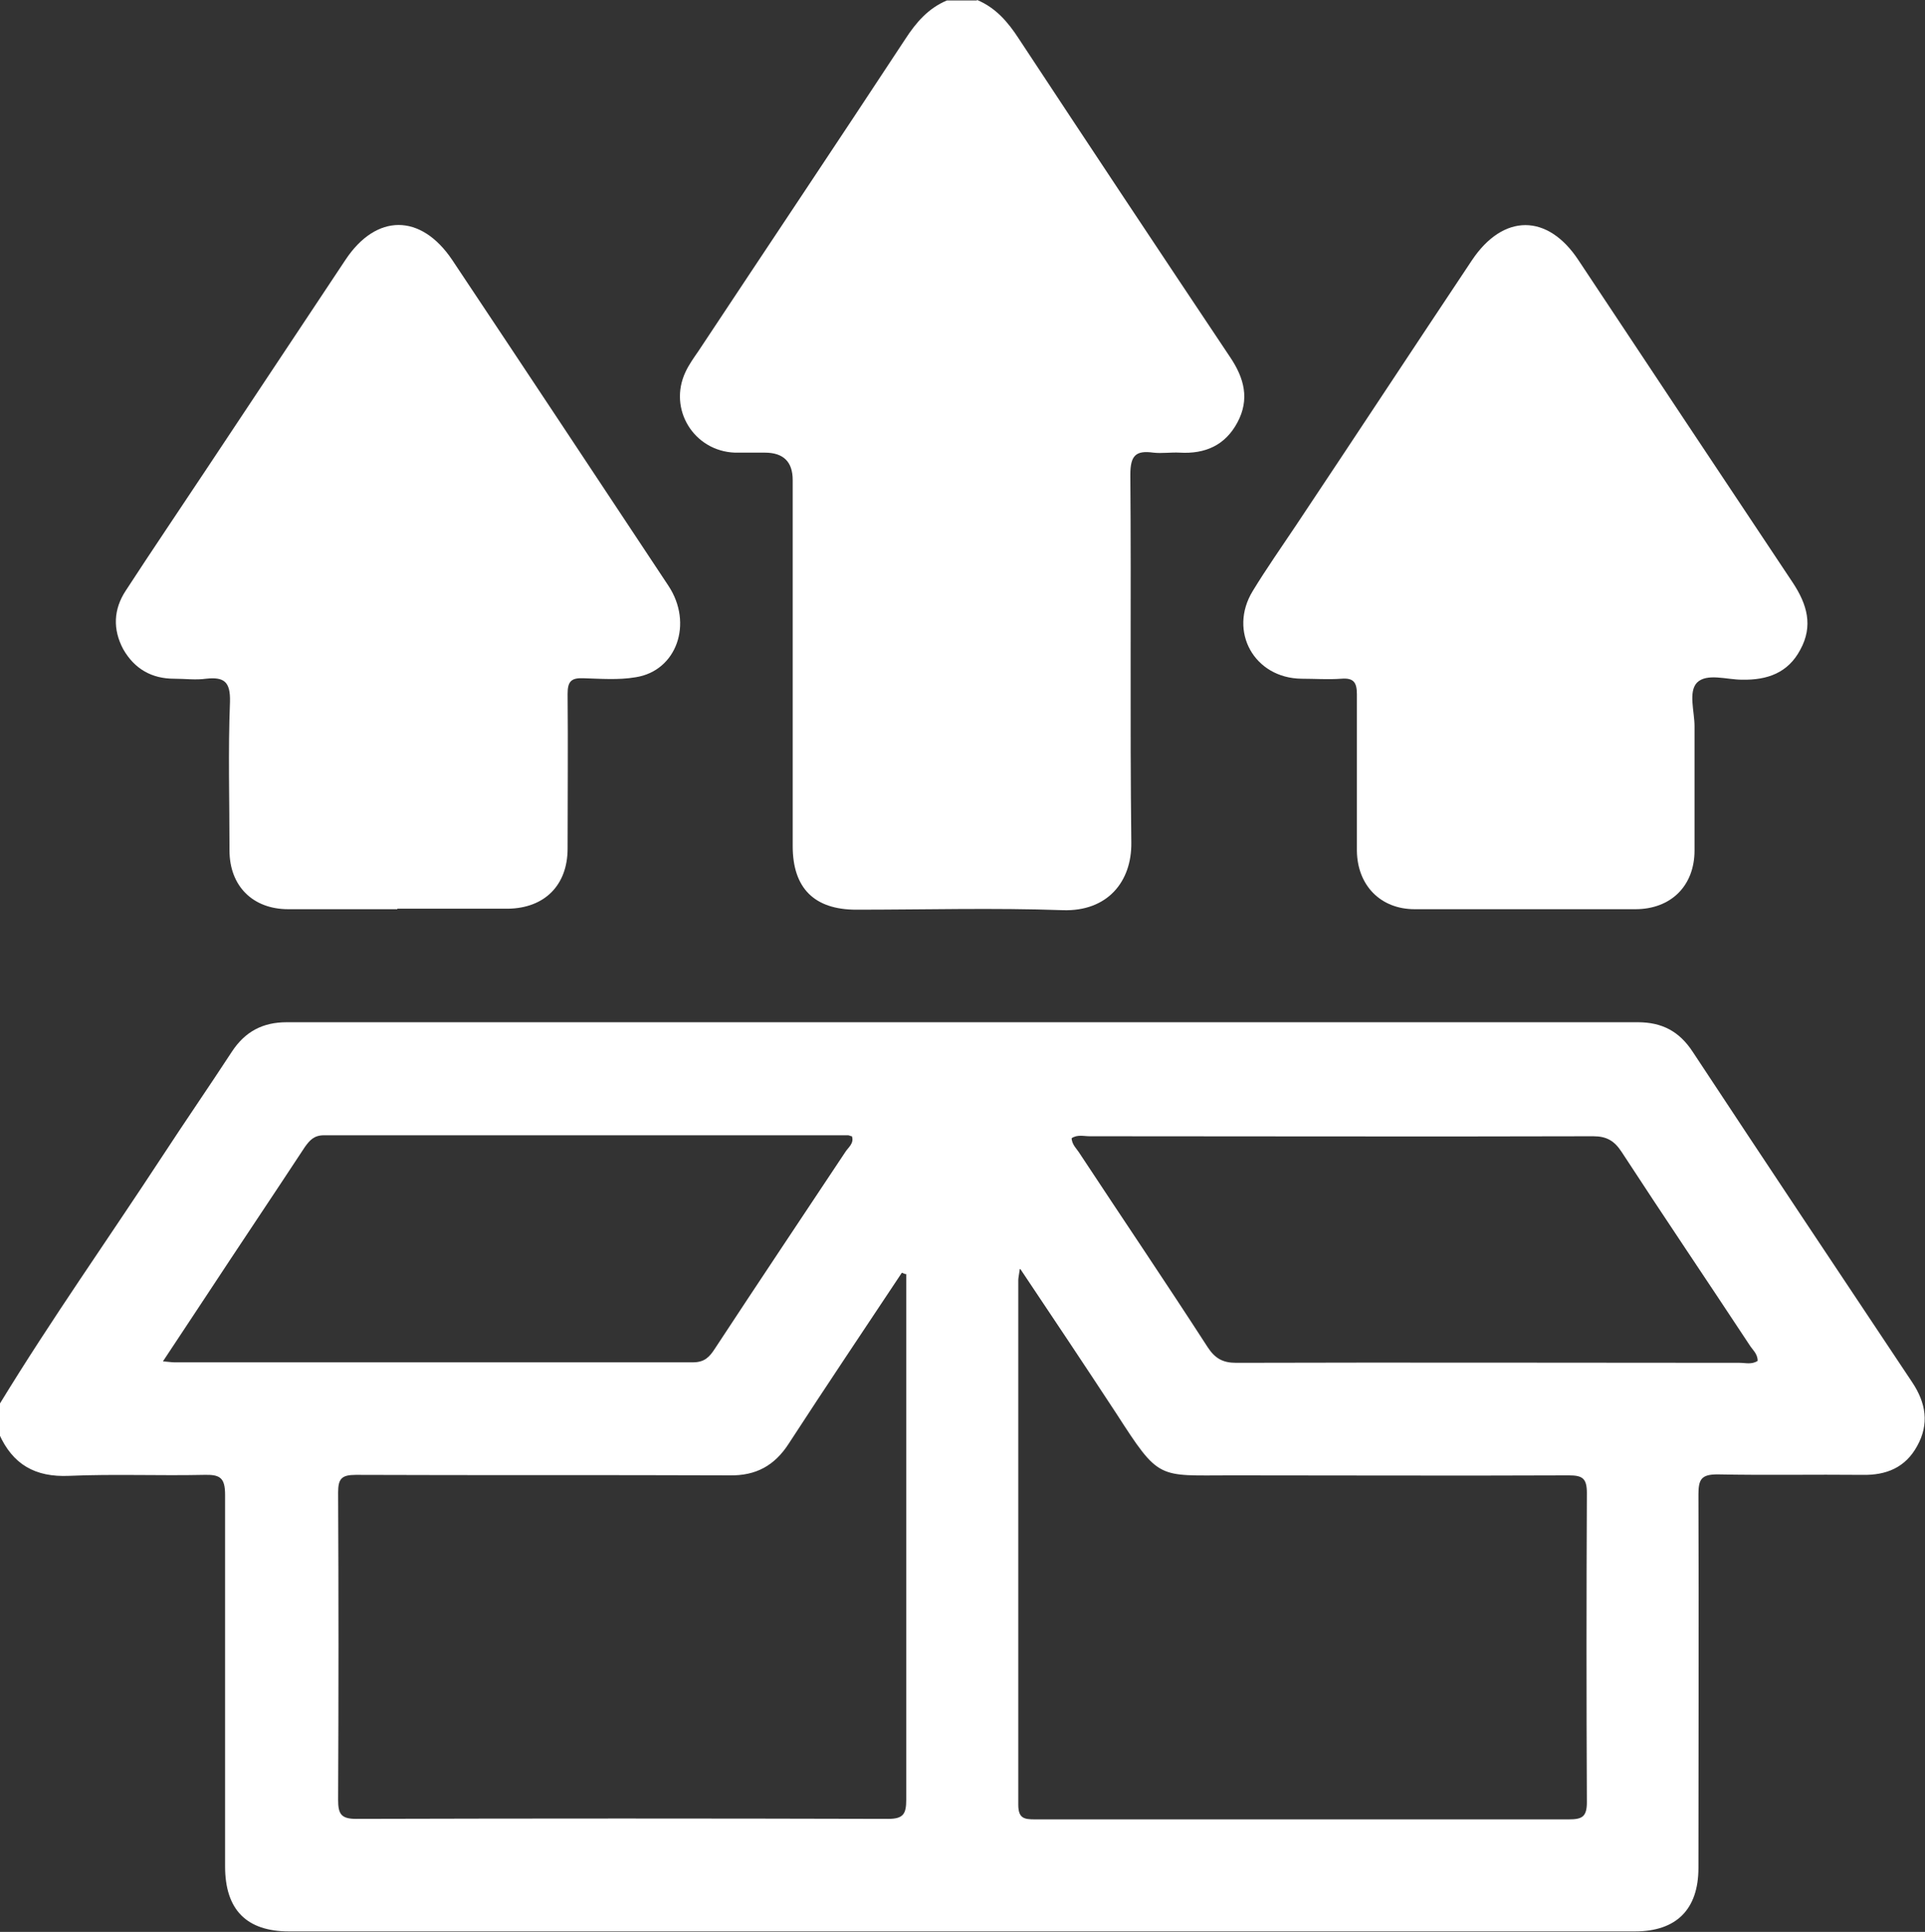 <?xml version="1.0" encoding="UTF-8"?>
<svg id="Capa_2" data-name="Capa 2" xmlns="http://www.w3.org/2000/svg" viewBox="0 0 39.34 39.48">
  <rect x="0" y="0" width="39.34" height="39.48" fill="#333333" stroke="none"/>
  <defs>
    <style>
      .cls-1 {
        fill: #fff;
      }
    </style>
  </defs>
  <g id="Capa_1-2" data-name="Capa 1">
    <g>
      <path class="cls-1" d="m0,28.68c1.05-1.72,2.21-3.36,3.31-5.04.47-.72.96-1.43,1.43-2.15.27-.41.63-.6,1.12-.6,9.2,0,18.41,0,27.61,0,.5,0,.85.19,1.12.6,1.49,2.26,2.99,4.51,4.49,6.76.28.42.35.85.1,1.3-.24.44-.63.6-1.12.59-.99-.01-1.97.01-2.96-.01-.33,0-.39.1-.39.41.01,2.54,0,5.09,0,7.63,0,.85-.45,1.3-1.3,1.3-9.17,0-18.33,0-27.5,0-.87,0-1.31-.44-1.31-1.33,0-2.53,0-5.06,0-7.59,0-.35-.1-.42-.43-.41-.92.02-1.84-.02-2.76.02-.69.03-1.15-.23-1.43-.86v-.62Zm18.51-2.64s-.05-.02-.08-.03c-.77,1.16-1.55,2.32-2.31,3.49-.29.45-.67.66-1.21.65-2.55-.01-5.09,0-7.64-.01-.29,0-.36.08-.36.36.01,2.09.01,4.19,0,6.28,0,.29.06.39.37.39,3.62-.01,7.24-.01,10.87,0,.31,0,.37-.1.37-.39,0-3.48,0-6.96,0-10.45,0-.1,0-.2,0-.3Zm2.33-.1c-.02.14-.03.18-.03.22,0,3.57,0,7.14,0,10.72,0,.28.12.3.34.3,3.64,0,7.27,0,10.91,0,.27,0,.37-.05.37-.35-.01-2.11-.01-4.21,0-6.32,0-.3-.09-.36-.37-.36-2.3.01-4.61,0-6.91,0-1.5,0-1.45.11-2.34-1.27-.63-.96-1.27-1.92-1.96-2.95Zm-17.51,1.88c.13.01.18.02.23.02,3.53,0,7.07,0,10.6,0,.24,0,.34-.11.45-.28.88-1.34,1.77-2.67,2.66-4.01.06-.1.19-.18.14-.33-.03,0-.05-.02-.08-.02-3.57,0-7.14,0-10.71,0-.2,0-.29.1-.39.24-.67,1.02-1.35,2.03-2.02,3.05-.28.42-.56.85-.88,1.33Zm18.57-4.57c0,.14.11.23.17.33.87,1.32,1.75,2.62,2.61,3.95.15.23.31.32.58.32,3.43-.01,6.86,0,10.29,0,.12,0,.25.04.37-.04,0-.15-.11-.23-.17-.33-.87-1.32-1.75-2.62-2.61-3.94-.15-.23-.31-.32-.58-.32-3.43.01-6.86,0-10.29,0-.12,0-.25-.04-.37.04Z"/>
      <path class="cls-1" d="m19.97,0c.38.16.63.45.85.79,1.43,2.17,2.87,4.34,4.32,6.51.29.43.4.86.15,1.33-.25.47-.66.65-1.18.62-.18-.01-.36.02-.54,0-.36-.05-.47.06-.47.45.02,2.51-.01,5.01.02,7.52.01.8-.49,1.41-1.4,1.38-1.41-.05-2.82-.01-4.22-.01-.86,0-1.3-.44-1.3-1.3,0-2.49,0-4.99,0-7.48q0-.56-.57-.56c-.2,0-.41,0-.61,0-.84-.03-1.37-.89-1.01-1.65.07-.15.17-.29.26-.42,1.41-2.13,2.83-4.25,4.23-6.38.22-.34.47-.63.85-.79h.61Z"/>
      <path class="cls-1" d="m8.12,18.58c-.74,0-1.48,0-2.23,0-.73,0-1.2-.48-1.2-1.2,0-1.01-.03-2.03.01-3.04.01-.41-.12-.51-.49-.47-.21.03-.43,0-.65,0-.46,0-.81-.2-1.04-.6-.22-.41-.2-.82.05-1.2.54-.83,1.09-1.64,1.64-2.47.95-1.43,1.9-2.86,2.85-4.29.63-.95,1.54-.95,2.18,0,1.48,2.22,2.95,4.44,4.42,6.66.51.77.17,1.74-.67,1.87-.35.06-.72.03-1.07.02-.25-.01-.32.07-.32.32.01,1.05,0,2.11,0,3.16,0,.75-.47,1.22-1.22,1.23-.75,0-1.51,0-2.26,0Z"/>
      <path class="cls-1" d="m31.17,18.58c-.75,0-1.51,0-2.26,0-.7,0-1.17-.49-1.18-1.19,0-1.07,0-2.13,0-3.2,0-.25-.07-.34-.32-.32-.27.02-.54,0-.81,0-.97-.01-1.5-.97-1-1.79.28-.46.59-.9.89-1.35,1.2-1.8,2.39-3.61,3.59-5.41.64-.96,1.55-.96,2.18,0,1.46,2.2,2.92,4.4,4.38,6.59.29.44.42.88.15,1.37-.25.47-.67.62-1.19.61-.31,0-.72-.14-.92.06-.18.19-.05.59-.05.89,0,.85,0,1.69,0,2.54,0,.72-.48,1.2-1.21,1.2-.75,0-1.51,0-2.26,0Z"/>
    </g>
  </g>
</svg>